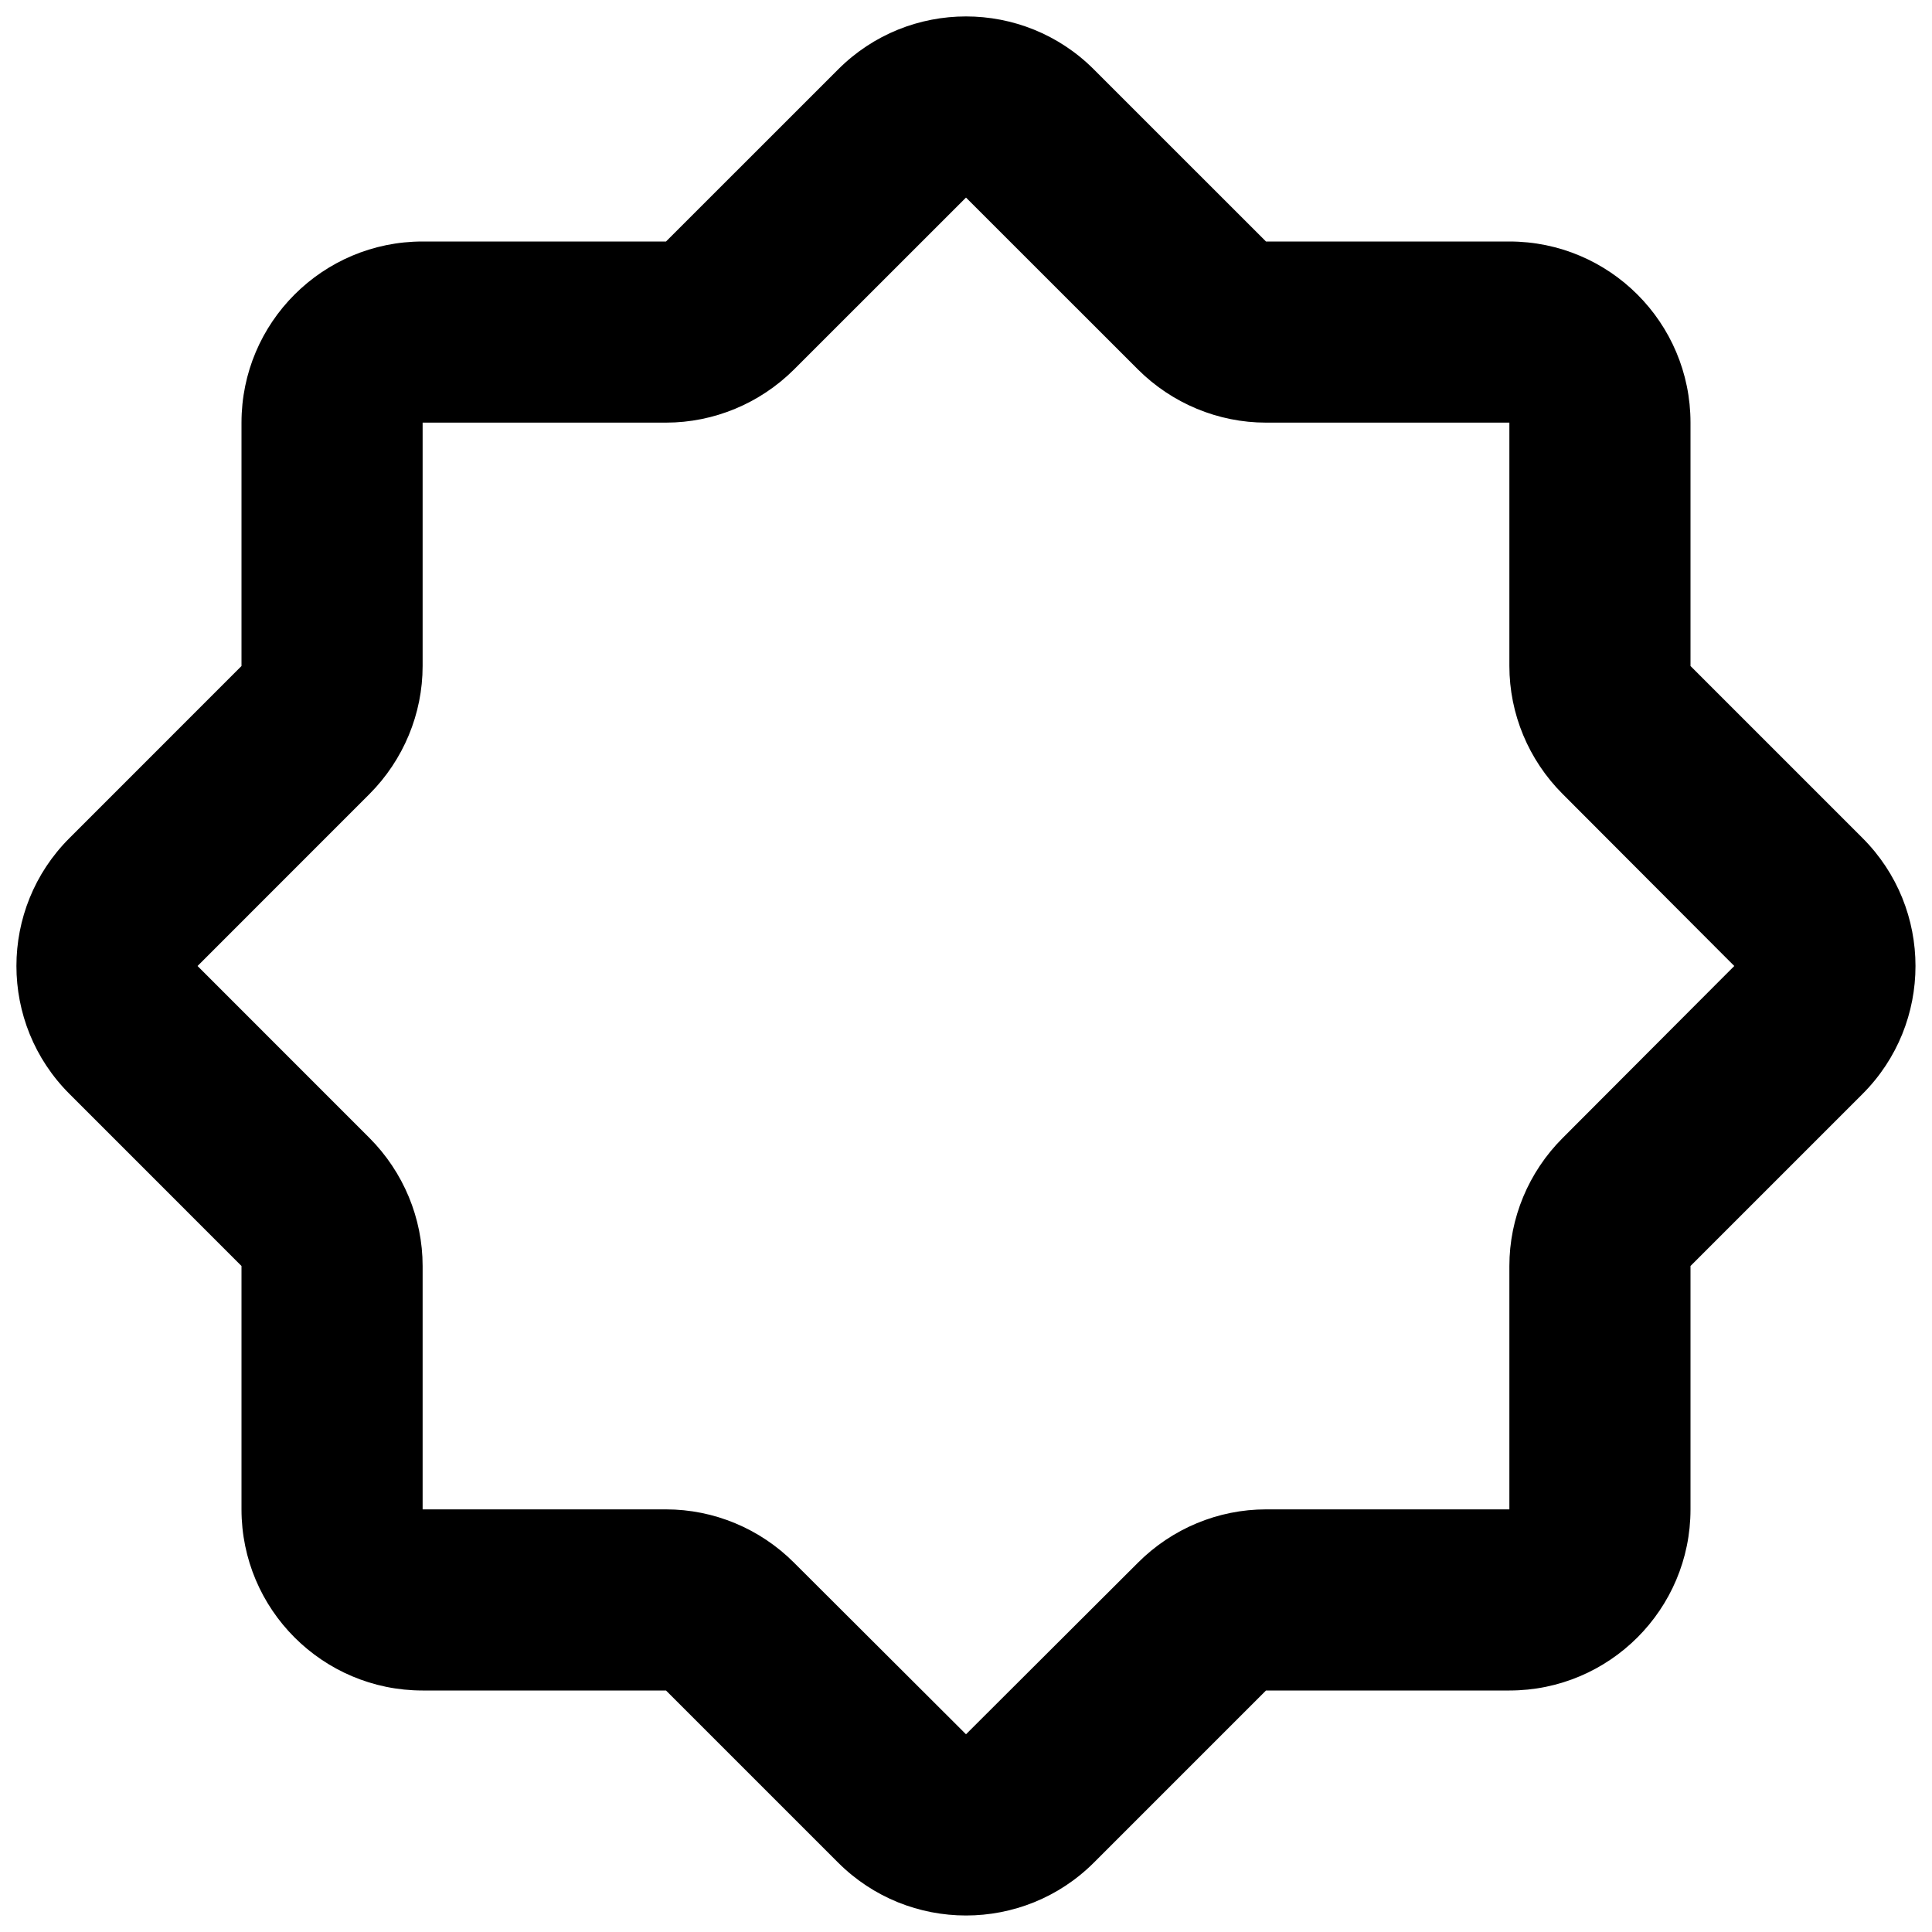 <svg xmlns="http://www.w3.org/2000/svg" viewBox="0 0 512 512"><!--! Font Awesome Pro 6.0.0 by @fontawesome - https://fontawesome.com License - https://fontawesome.com/license (Commercial License) Copyright 2022 Fonticons, Inc. --><path d="M222.1 18.41C240.8-.331 271.2-.331 289.9 18.41L335.5 64H400C426.5 64 448 85.49 448 112V176.5L493.6 222.1C512.3 240.8 512.3 271.2 493.6 289.9L448 335.5V400C448 426.5 426.5 448 400 448H335.5L289.9 493.6C271.2 512.3 240.8 512.3 222.1 493.6L176.5 448H112C85.49 448 64 426.5 64 400V335.5L18.41 289.9C-.333 271.2-.333 240.8 18.41 222.1L64 176.5V112C64 85.49 85.49 64 112 64H176.5L222.1 18.41zM210.4 97.94C201.4 106.9 189.2 112 176.5 112H112V176.5C112 189.2 106.9 201.4 97.94 210.4L52.35 256L97.94 301.6C106.9 310.6 112 322.8 112 335.5V400H176.5C189.2 400 201.4 405.1 210.4 414.1L256 459.6L301.6 414.1C310.6 405.1 322.8 400 335.5 400H400V335.5C400 322.8 405.1 310.6 414.1 301.6L459.6 256L414.1 210.4C405.1 201.4 400 189.2 400 176.5V112H335.5C322.8 112 310.6 106.9 301.6 97.94L256 52.36L210.4 97.94z"/></svg>